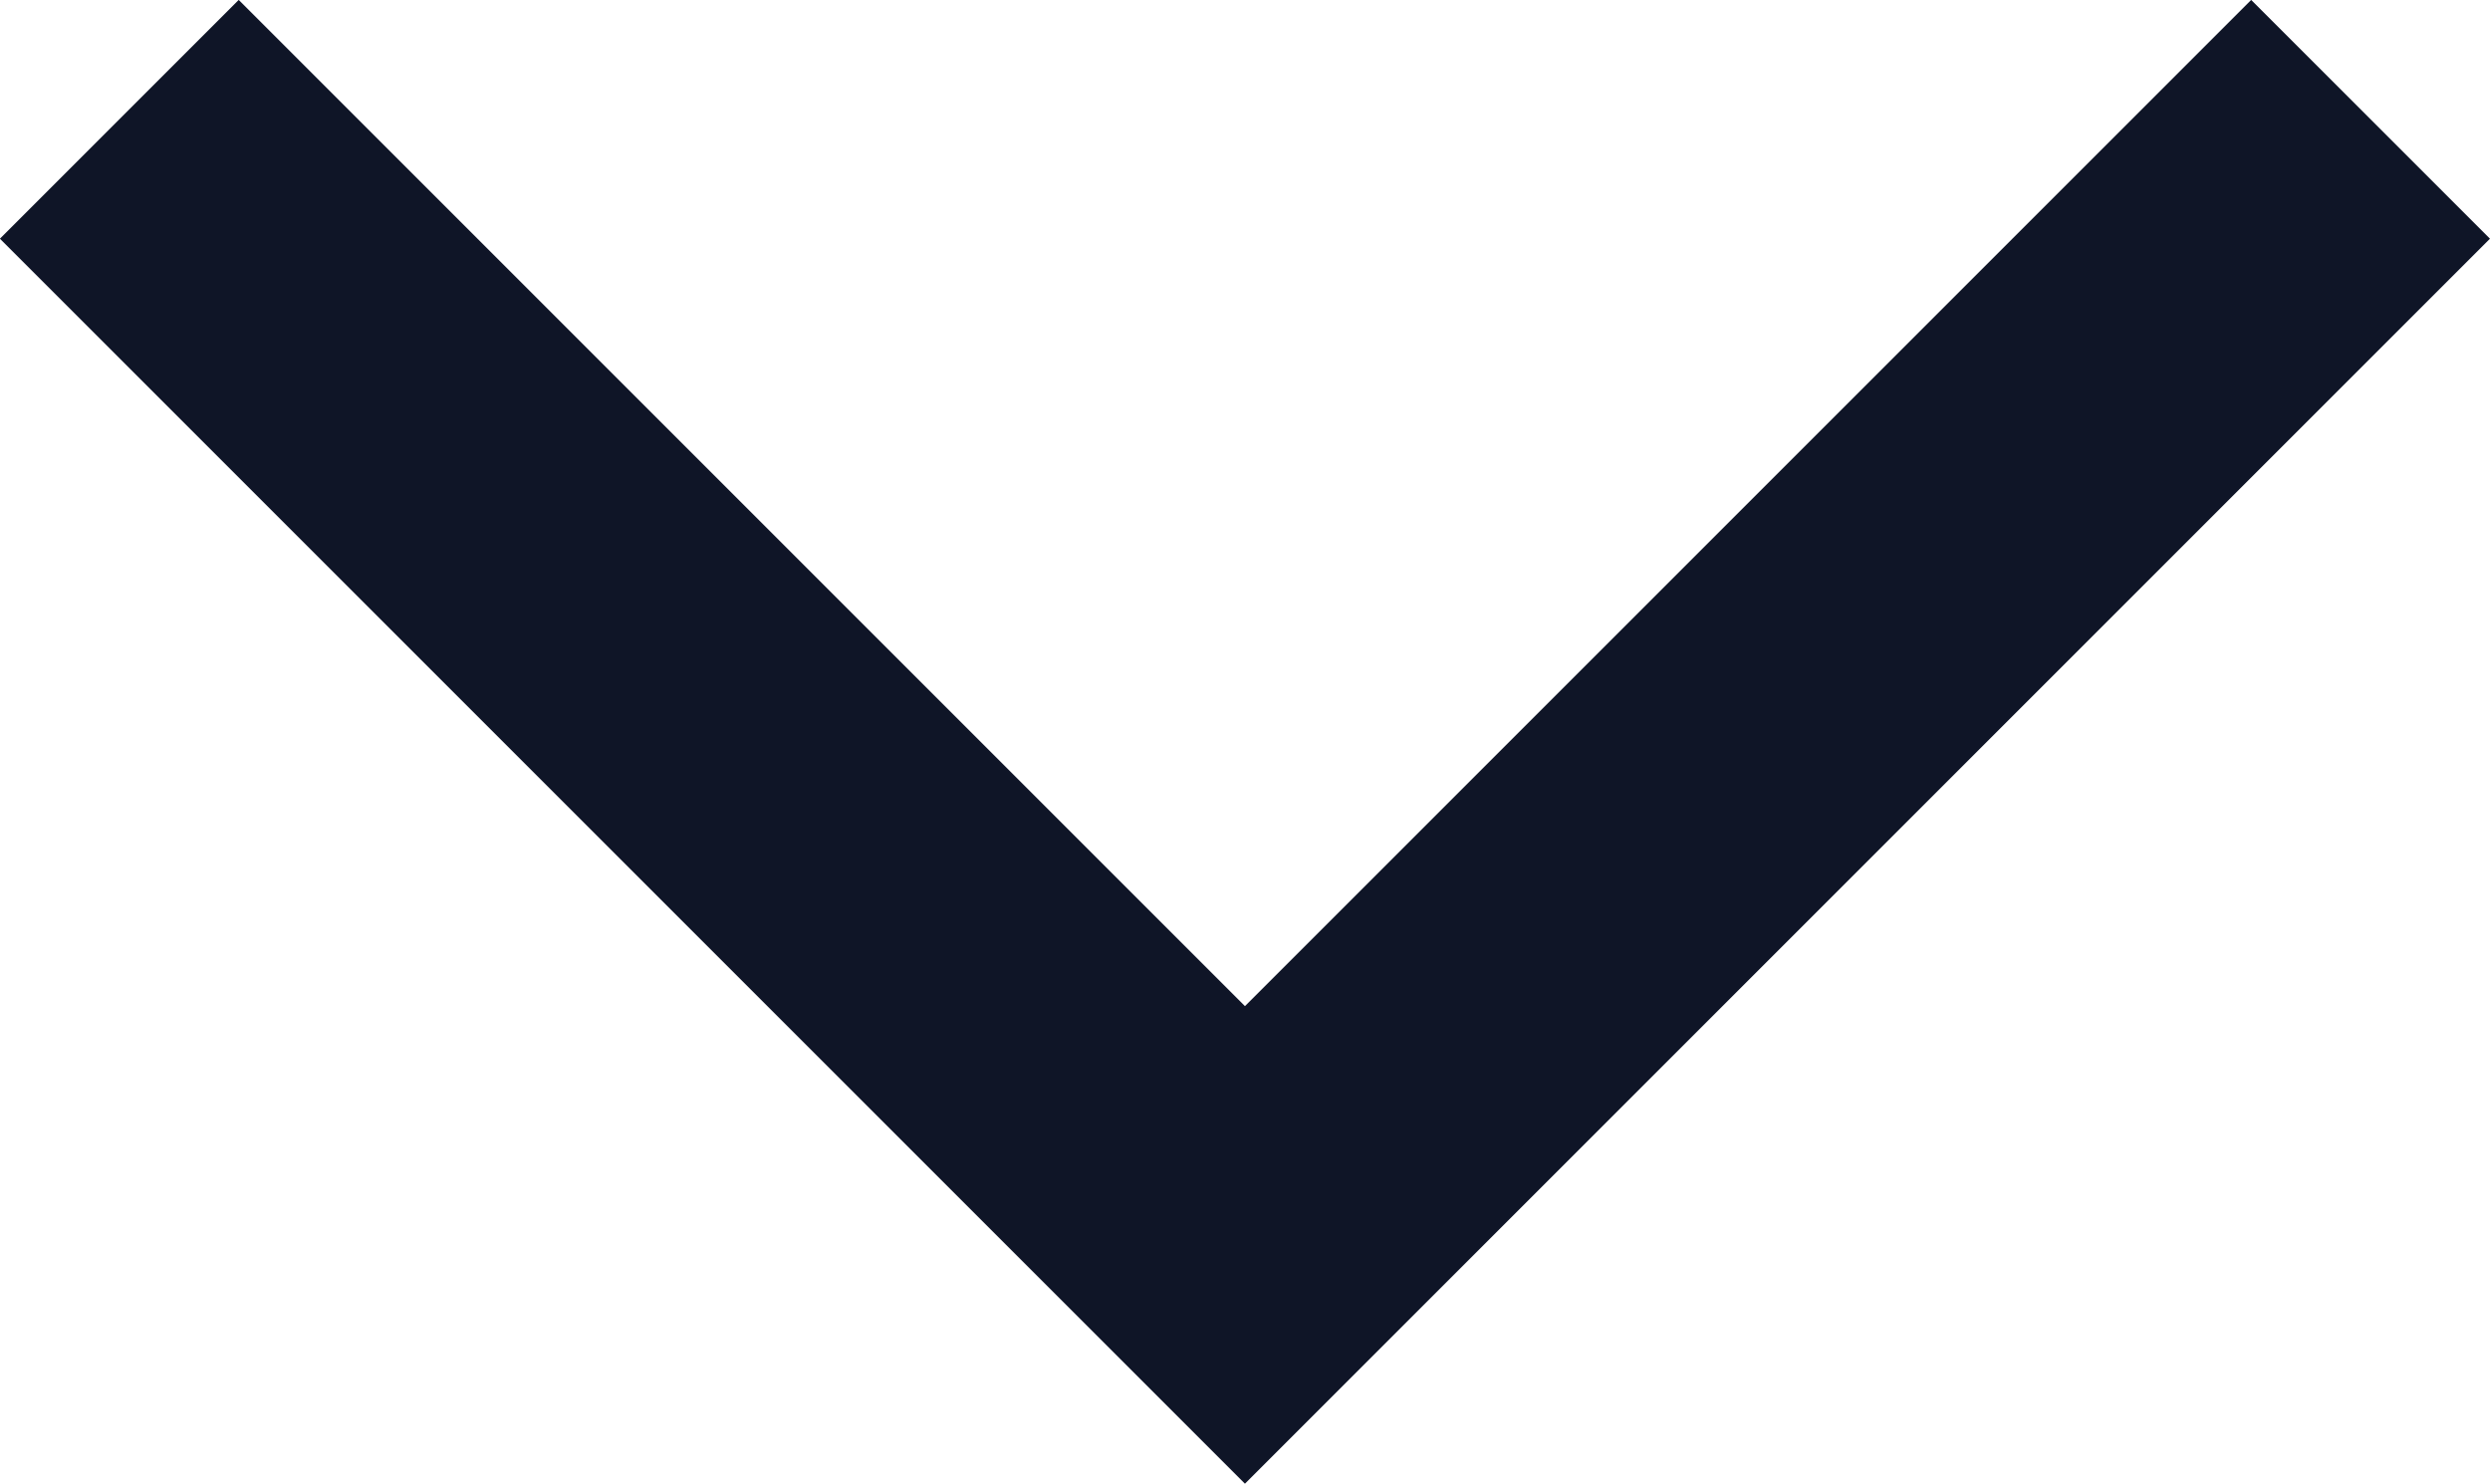 <svg xmlns="http://www.w3.org/2000/svg" width="22.121" height="13.182" viewBox="0 0 22.121 13.182">
  <path id="Path_378" data-name="Path 378" d="M2777.174,669.476l10,10,10-10" transform="translate(-2776.114 -668.416)" fill="none" stroke="#0f1527" stroke-width="3"/>
</svg>
